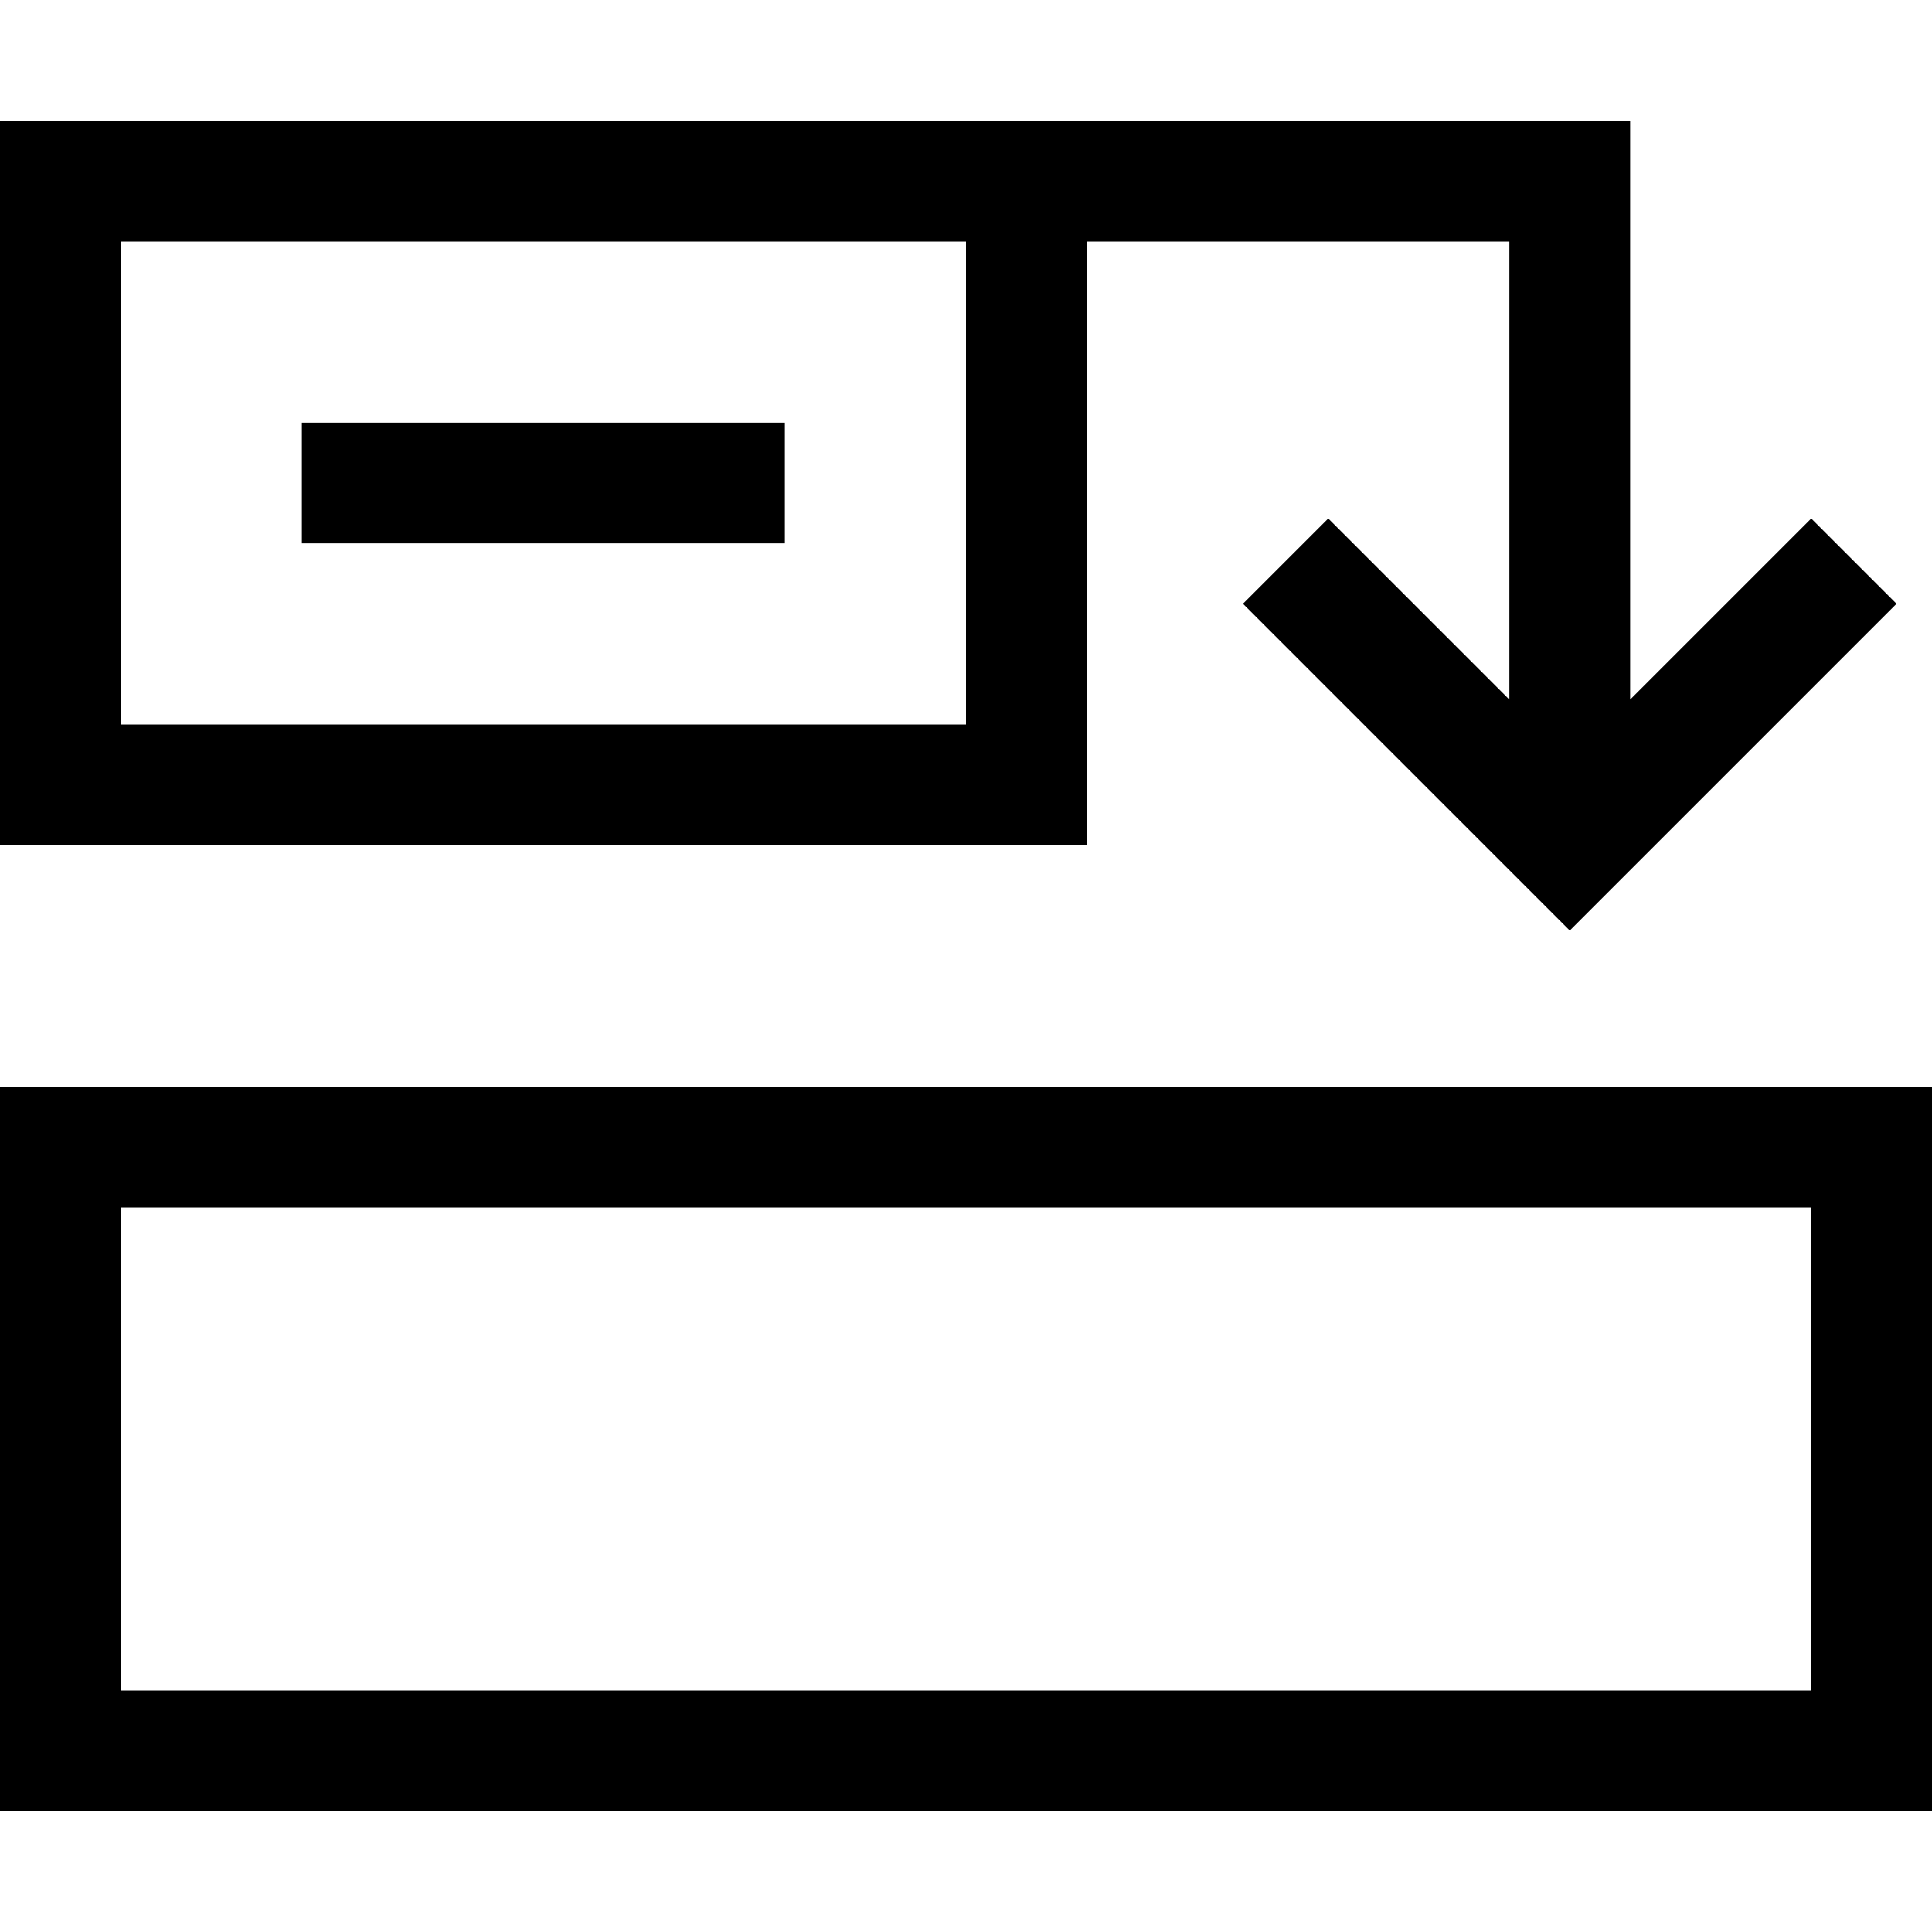 <svg xmlns="http://www.w3.org/2000/svg" viewBox="0 0 512 512"><!--! Font Awesome Pro 6.5.2 by @fontawesome - https://fontawesome.com License - https://fontawesome.com/license (Commercial License) Copyright 2024 Fonticons, Inc. --><path d="M480 320L32 320l0 128 448 0 0-128zm32 128l0 32-32 0L32 480 0 480l0-32L0 320l0-32 32 0 448 0 32 0 0 32 0 128zM256 64l-64 0L32 64l0 128 224 0 0-128zm32 0l0 128 0 32-32 0L32 224 0 224l0-32L0 64 0 32l32 0 160 0 64 0 32 0 128 0 16 0 0 16 0 137.4 36.7-36.7L480 137.4 502.6 160l-11.3 11.3-64 64L416 246.6l-11.3-11.3-64-64L329.4 160 352 137.4l11.3 11.3L400 185.4 400 64 288 64zM96 112l96 0 16 0 0 32-16 0-96 0-16 0 0-32 16 0z"/></svg>